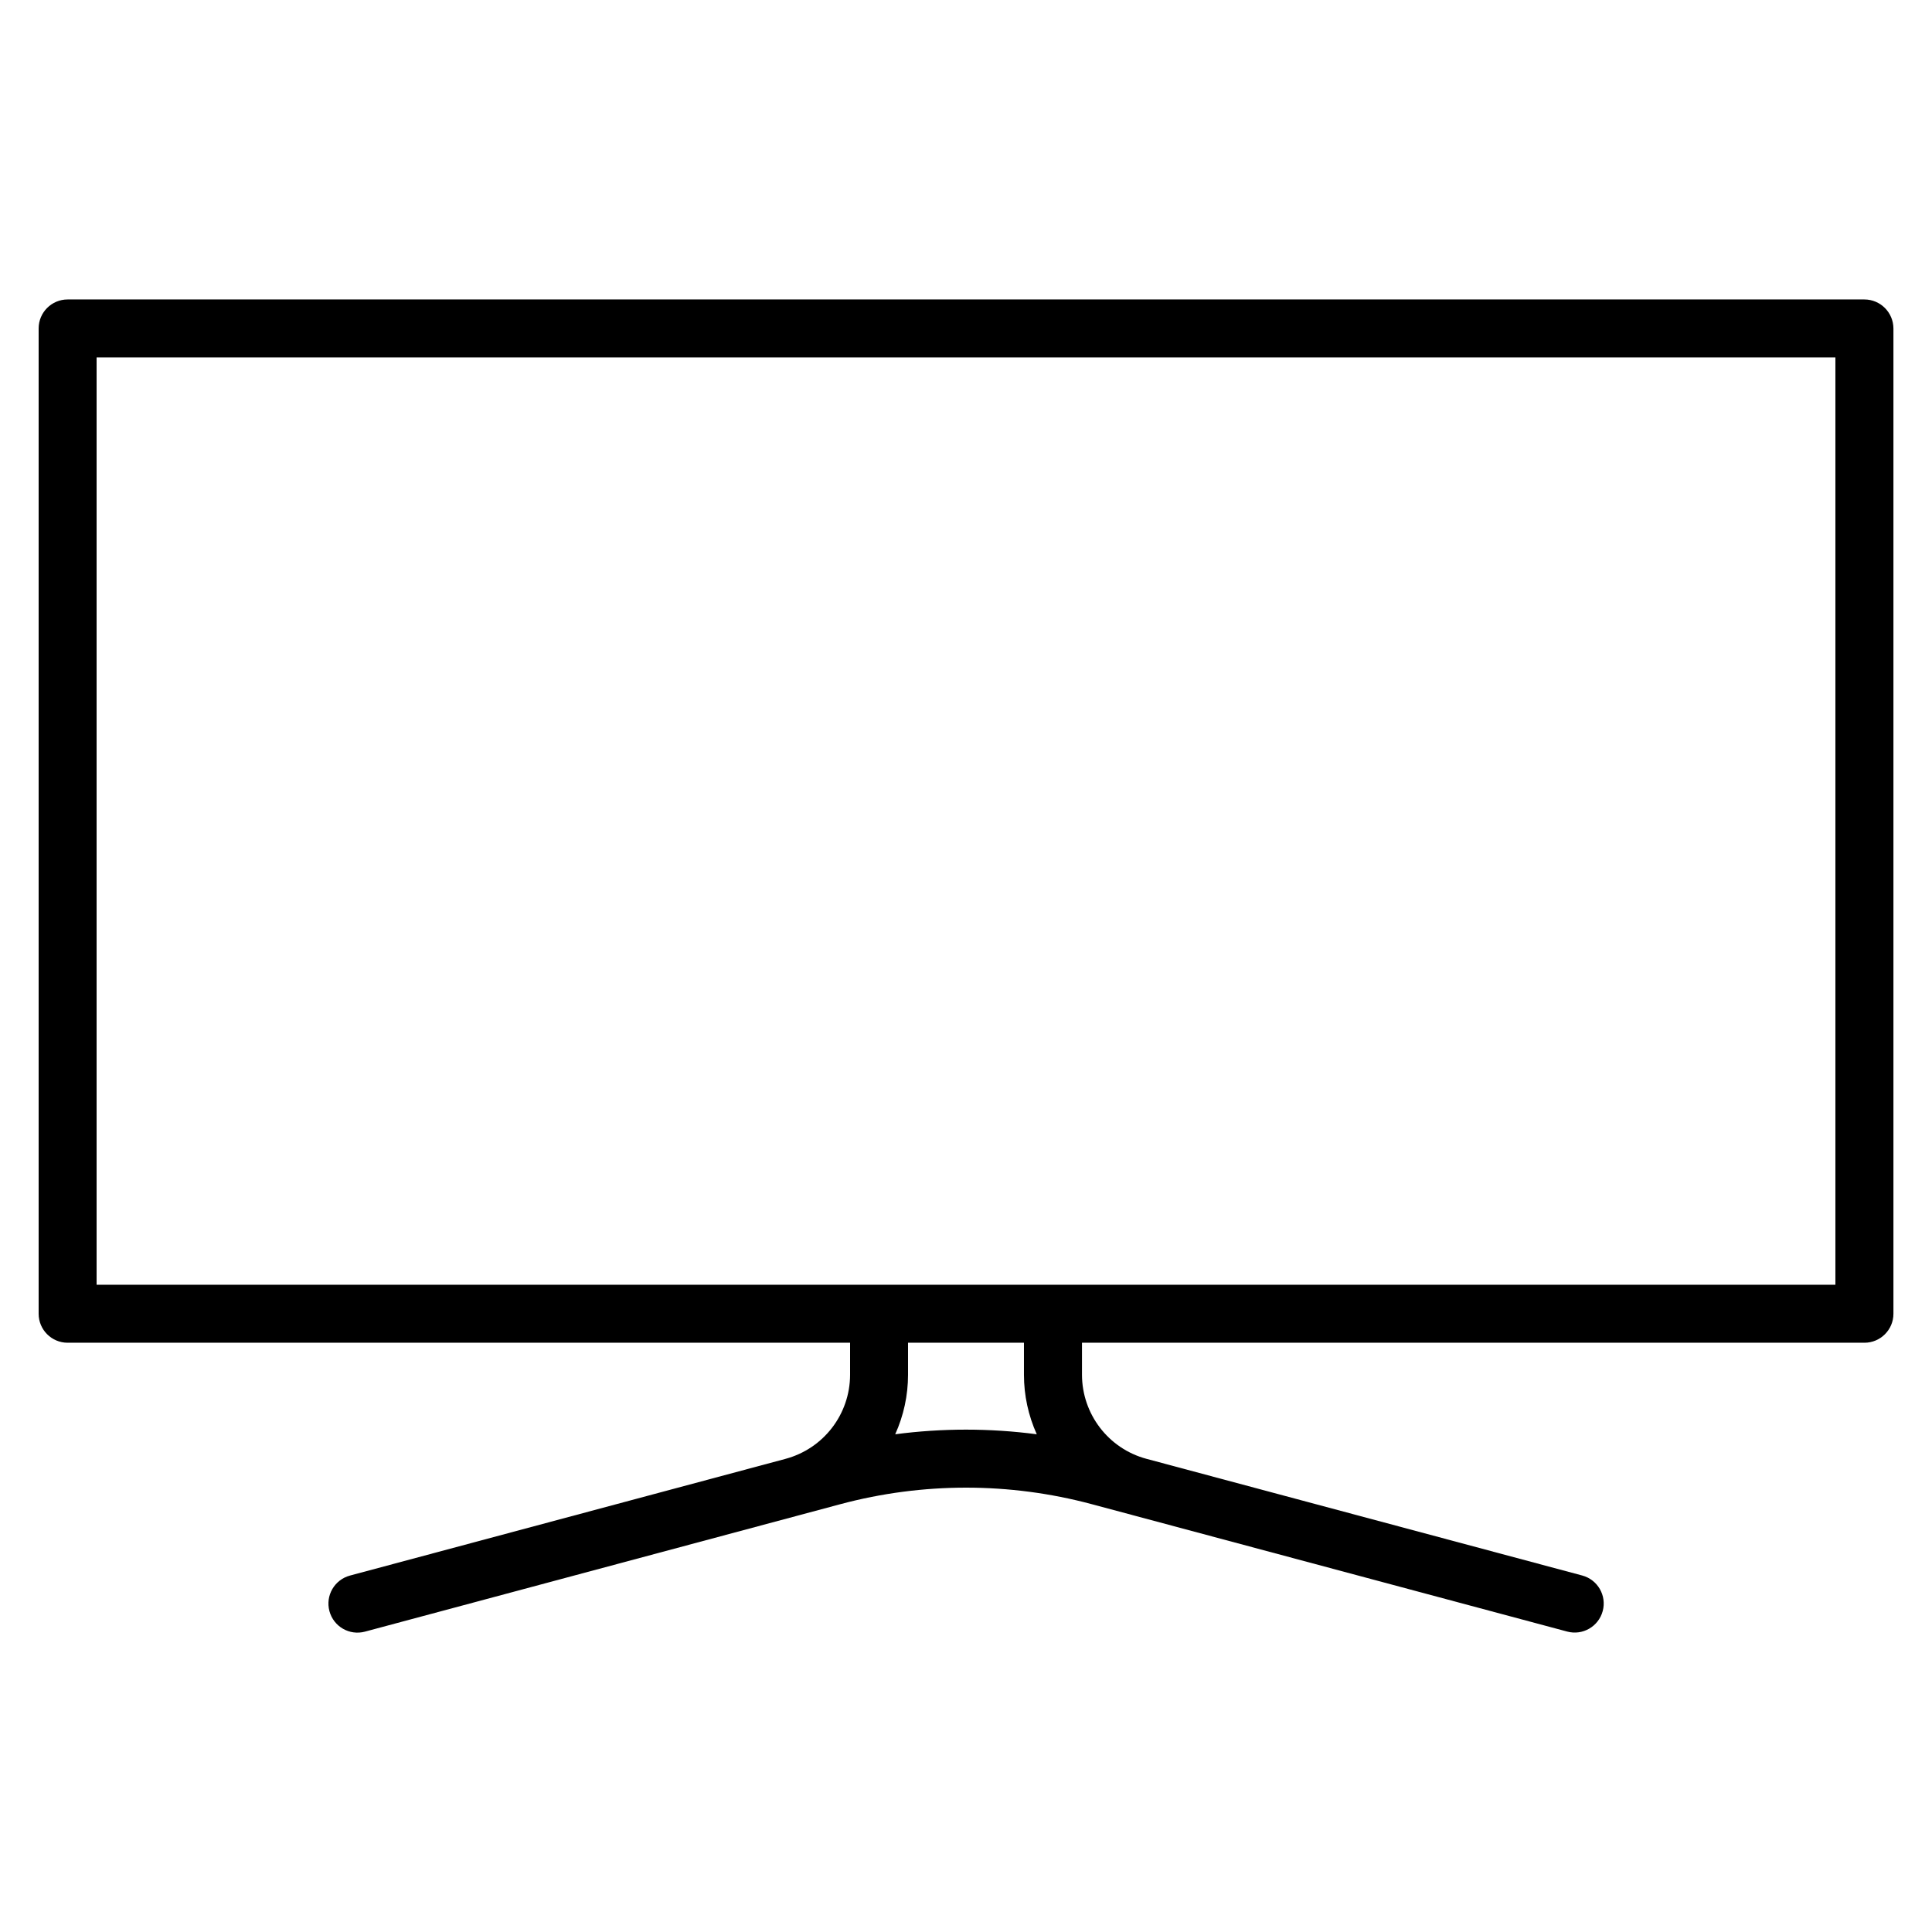 <?xml version="1.0" encoding="UTF-8"?> <svg xmlns="http://www.w3.org/2000/svg" width="512pt" height="512pt" version="1.1" viewBox="0 0 512 512"><path d="m494.08 79.359h-476.16c-4.238 0-7.68 3.441-7.68 7.68v261.12c0 4.238 3.441 7.68 7.68 7.68h207.36v8.5c-0.02 10.422-7 19.539-17.078 22.262l-115.46 30.941c-4.102 1.102-6.539 5.301-5.441 9.418 1.102 4.102 5.301 6.539 9.418 5.441l126-33.781c21.82-5.84 44.781-5.84 66.602 0l126 33.762c4.102 1.102 8.32-1.34 9.418-5.441 1.102-4.102-1.34-8.32-5.441-9.418l-115.48-30.922c-10.059-2.699-17.059-11.84-17.078-22.262v-8.5h207.36c4.238 0 7.68-3.441 7.68-7.68v-261.12c-0.02-4.238-3.461-7.68-7.699-7.68zm-256.84 300.74c2.238-4.961 3.398-10.32 3.398-15.762v-8.5h30.719v8.5c0 5.441 1.16 10.801 3.398 15.762-12.461-1.641-25.059-1.641-37.52 0zm249.16-39.621h-460.8v-245.76h460.8z"></path></svg> 